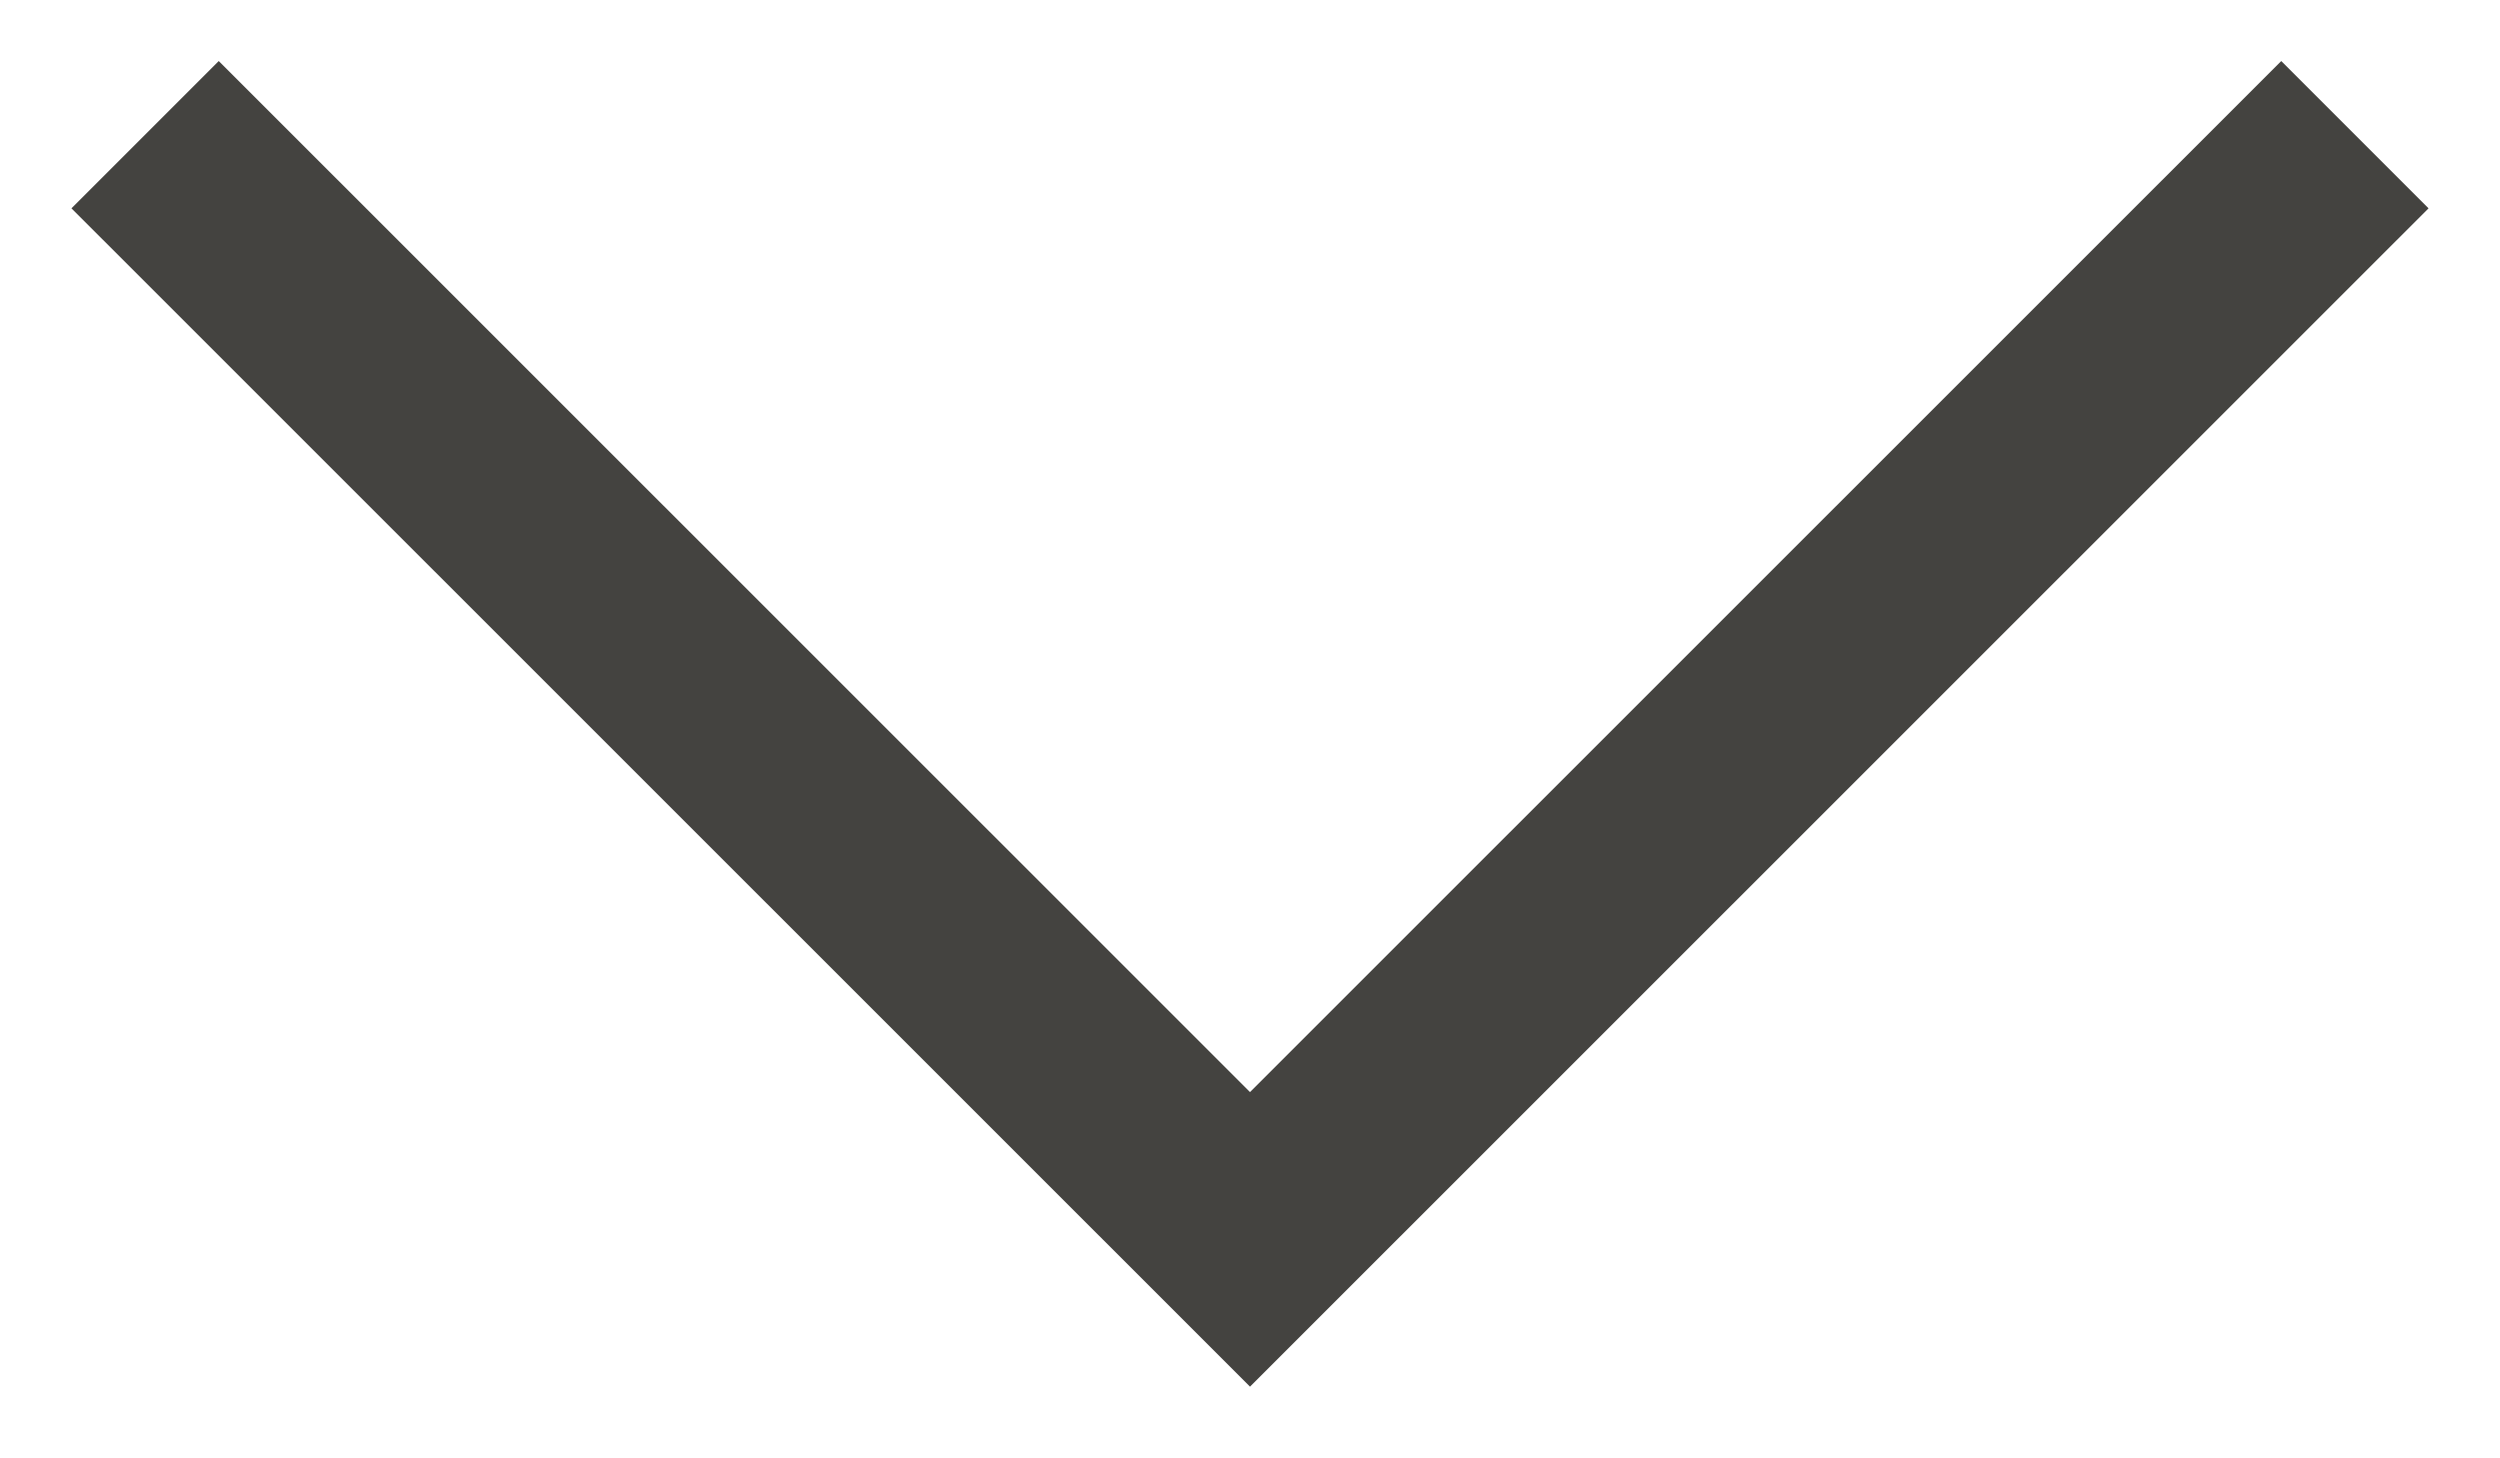 <svg width="12" height="7" viewBox="0 0 12 7" fill="none" xmlns="http://www.w3.org/2000/svg">
<path fill-rule="evenodd" clip-rule="evenodd" d="M6.707 5.949L11.657 1L10.95 0.293L6 5.242L1.05 0.293L0.343 1L5.293 5.949L6 6.656L6.707 5.949Z" fill="#444340"/>
</svg>

